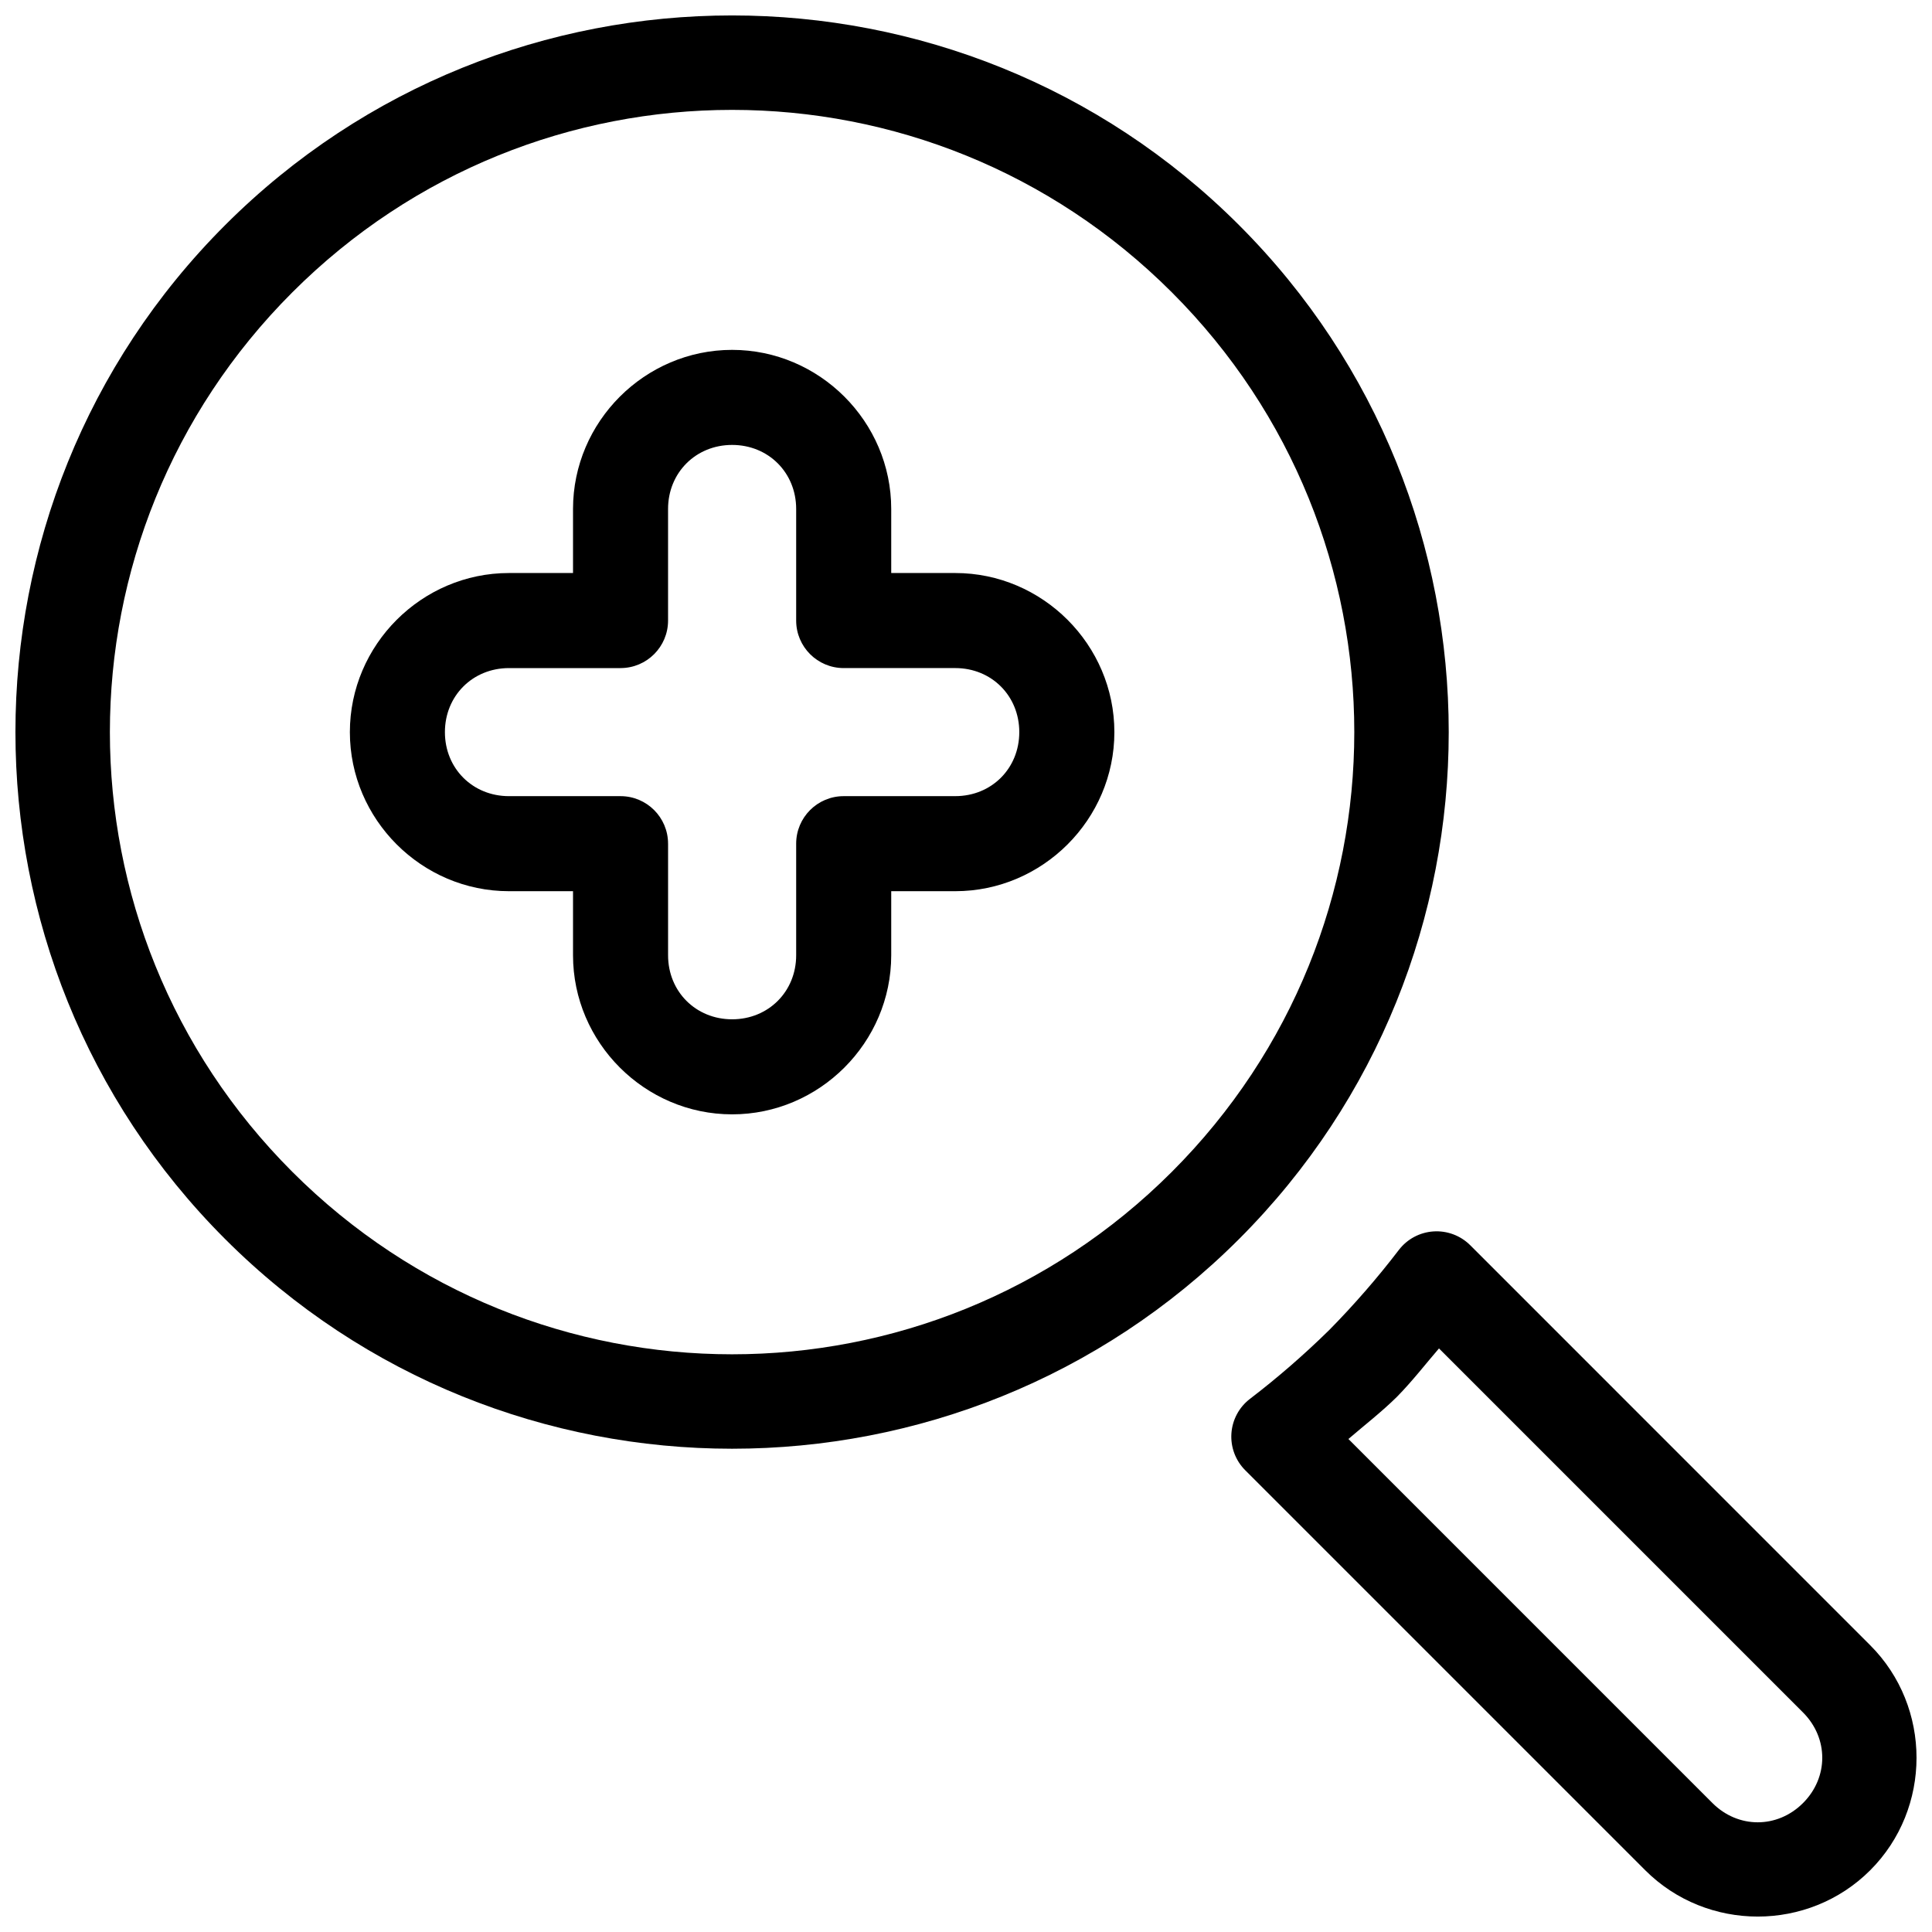 <?xml version="1.0" encoding="UTF-8"?>
<!-- Uploaded to: SVG Find, www.svgfind.com, Generator: SVG Find Mixer Tools -->
<svg width="800px" height="800px" version="1.1" viewBox="144 144 512 512" xmlns="http://www.w3.org/2000/svg">
 <defs>
  <clipPath id="b">
   <path d="m470 470h181.9v181.9h-181.9z"/>
  </clipPath>
  <clipPath id="a">
   <path d="m148.09 148.09h379.91v379.91h-379.91z"/>
  </clipPath>
 </defs>
 <g clip-path="url(#b)">
  <path d="m523.88 470.34c-3.625 0.238-6.965 2.027-9.172 4.91-5.68 7.426-11.824 14.488-18.383 21.156-6.644 6.531-13.68 12.652-21.078 18.312-2.883 2.207-4.672 5.551-4.91 9.172-0.242 3.621 1.094 7.172 3.66 9.738l106.01 106.01c16.363 16.363 43.258 16.363 59.621 0 16.363-16.363 16.363-43.266 0-59.629l-106-106.01c-2.57-2.566-6.121-3.898-9.742-3.66zm1.465 31.008 96.473 96.473c6.801 6.801 6.801 17.211 0 24.008-6.801 6.801-17.199 6.801-24 0l-96.473-96.48c4.277-3.676 8.75-7.133 12.773-11.09v-0.004c0.047-0.043 0.09-0.09 0.137-0.137 3.961-4.023 7.414-8.496 11.09-12.773z" fill-rule="evenodd"/>
 </g>
 <g clip-path="url(#a)">
  <path d="m203.66 203.66c-74.094 74.094-74.094 194.61 0 268.7s194.61 74.094 268.7 0 74.094-194.61 0-268.7-194.61-74.094-268.7 0zm17.812 17.812c64.465-64.469 168.61-64.469 233.08 0s64.465 168.61 0 233.08c-64.465 64.469-168.61 64.469-233.08 0s-64.465-168.61 0-233.08z" fill-rule="evenodd"/>
 </g>
 <path d="m338.02 236.72c-23.141 0-42.164 19.023-42.164 42.164v16.973h-16.973c-23.141 0-42.164 19.023-42.164 42.164 0 23.141 19.023 42.156 42.164 42.156h16.973v16.973c0 23.141 19.023 42.164 42.164 42.164 23.141 0 42.164-19.023 42.164-42.164v-16.973h16.973c23.141 0 42.164-19.016 42.164-42.156 0-23.141-19.023-42.164-42.164-42.164h-16.973v-16.973c0-23.141-19.023-42.164-42.164-42.164zm0 25.191c9.621 0 16.973 7.352 16.973 16.973v29.57c0 6.957 5.641 12.594 12.594 12.594h29.57c9.621 0 16.965 7.352 16.965 16.973 0 9.621-7.344 16.965-16.965 16.965h-29.57v0.004c-6.953 0-12.594 5.637-12.594 12.594v29.57c0 9.621-7.356 16.973-16.973 16.973-9.621 0-16.973-7.352-16.973-16.973v-29.57h-0.004c0-6.957-5.641-12.594-12.594-12.594h-29.57c-9.621 0-16.973-7.344-16.973-16.965s7.356-16.973 16.973-16.973h29.57v-0.004c6.953 0 12.594-5.637 12.594-12.594v-29.57c0-9.621 7.356-16.973 16.973-16.973z" fill-rule="evenodd"/>
</svg>